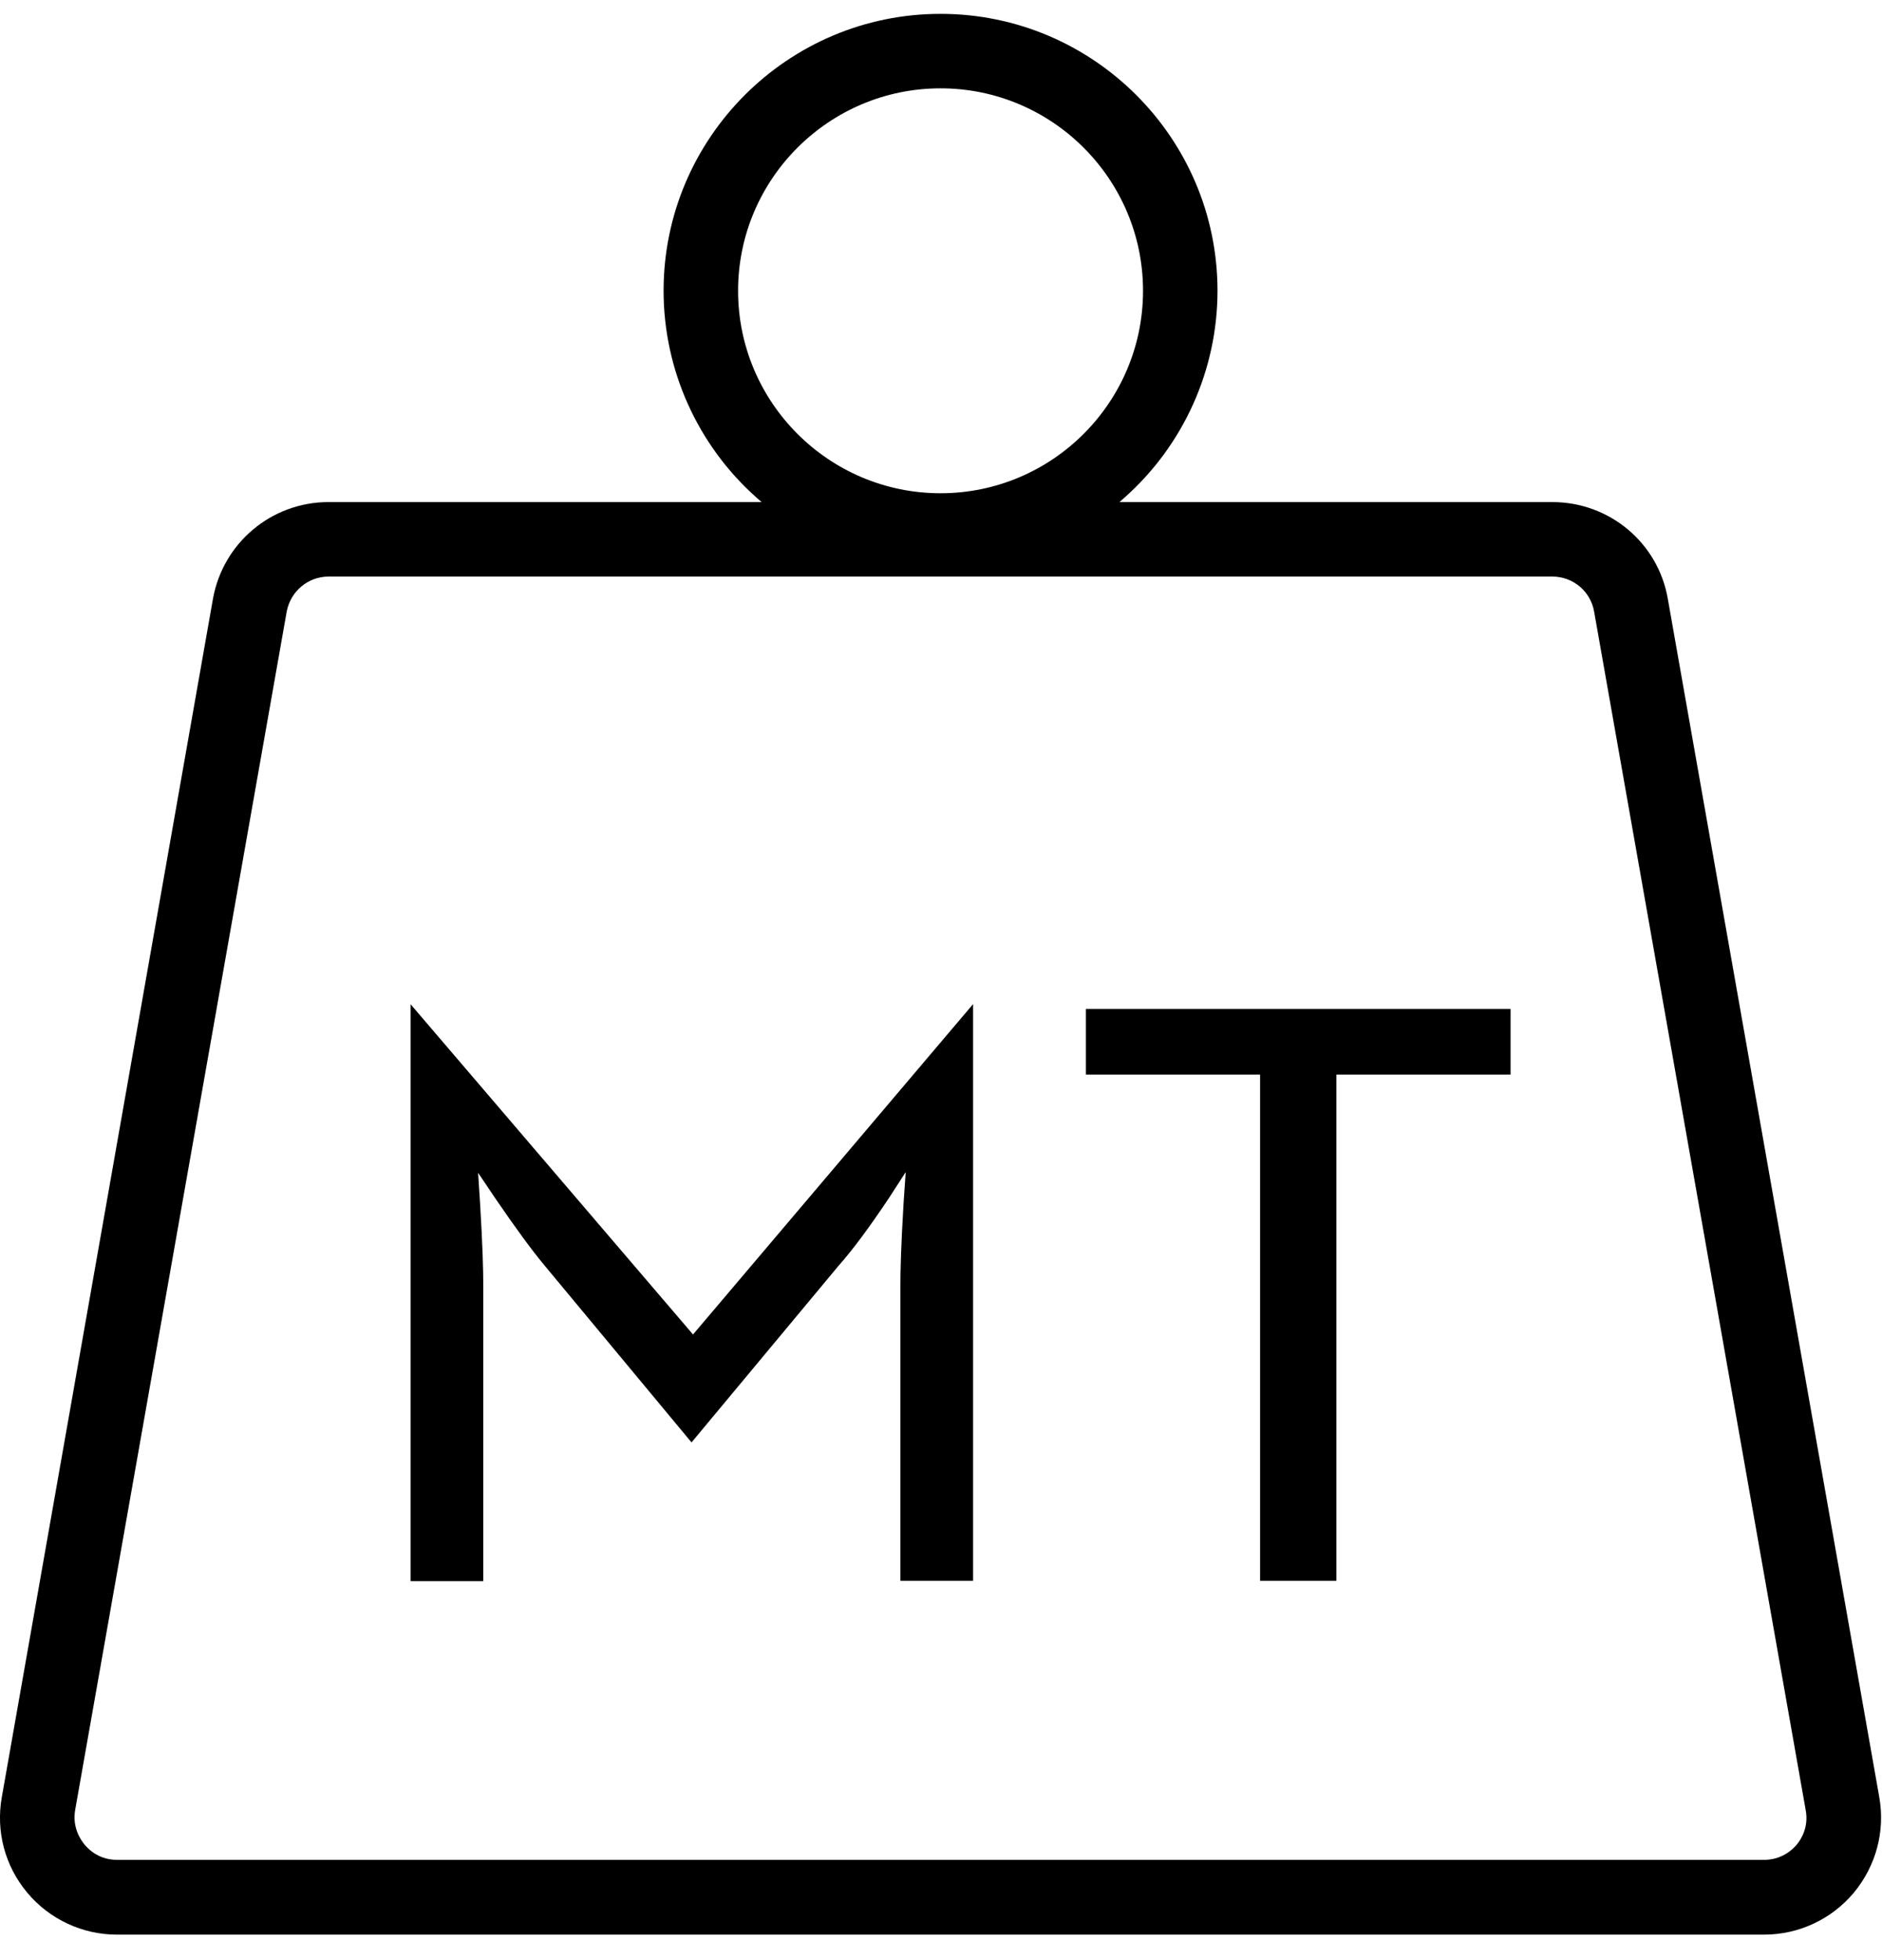 <svg width="72" height="75" viewBox="0 0 72 75" fill="none" xmlns="http://www.w3.org/2000/svg">
<path d="M67.487 74.024H4.477C3.151 74.024 1.902 73.442 1.048 72.426C0.192 71.409 -0.165 70.073 0.07 68.761L8.147 22.913C8.532 20.768 10.391 19.211 12.567 19.211H29.136L28.943 19.041C26.683 17.032 25.387 14.147 25.387 11.125C25.387 5.283 30.14 0.53 35.982 0.53C41.824 0.53 46.578 5.283 46.578 11.125C46.578 14.146 45.282 17.03 43.021 19.04L42.828 19.211H59.386C61.575 19.211 63.435 20.768 63.806 22.914L71.895 68.761C72.128 70.061 71.773 71.397 70.918 72.425C70.064 73.442 68.814 74.024 67.487 74.024ZM12.568 22.061C11.782 22.061 11.109 22.629 10.967 23.411L2.877 69.246C2.763 69.887 3.051 70.354 3.233 70.577C3.413 70.796 3.814 71.163 4.478 71.163H67.488C68.142 71.163 68.55 70.802 68.735 70.586C68.917 70.365 69.203 69.899 69.079 69.25L60.988 23.41C60.856 22.628 60.183 22.061 59.387 22.061H12.568ZM18.488 60.499H15.708V38.425L26.513 51.061L37.227 38.42V60.487H34.447V49.12C34.447 48.63 34.468 47.688 34.571 45.992L34.65 44.847L34.035 45.8C33.281 46.935 32.608 47.841 32.09 48.421L26.456 55.191L20.828 48.415C20.351 47.844 19.716 46.977 18.941 45.841L18.291 44.874L18.363 45.988C18.467 47.688 18.488 48.635 18.488 49.131V60.499ZM51.127 60.487H48.207V41.116H41.543V38.606H57.79V41.116H51.127V60.487ZM35.983 3.38C31.712 3.38 28.237 6.855 28.237 11.126C28.237 15.398 31.712 18.873 35.983 18.873C40.254 18.873 43.729 15.398 43.729 11.126C43.729 6.855 40.254 3.38 35.983 3.38Z" fill="black"/>
</svg>
